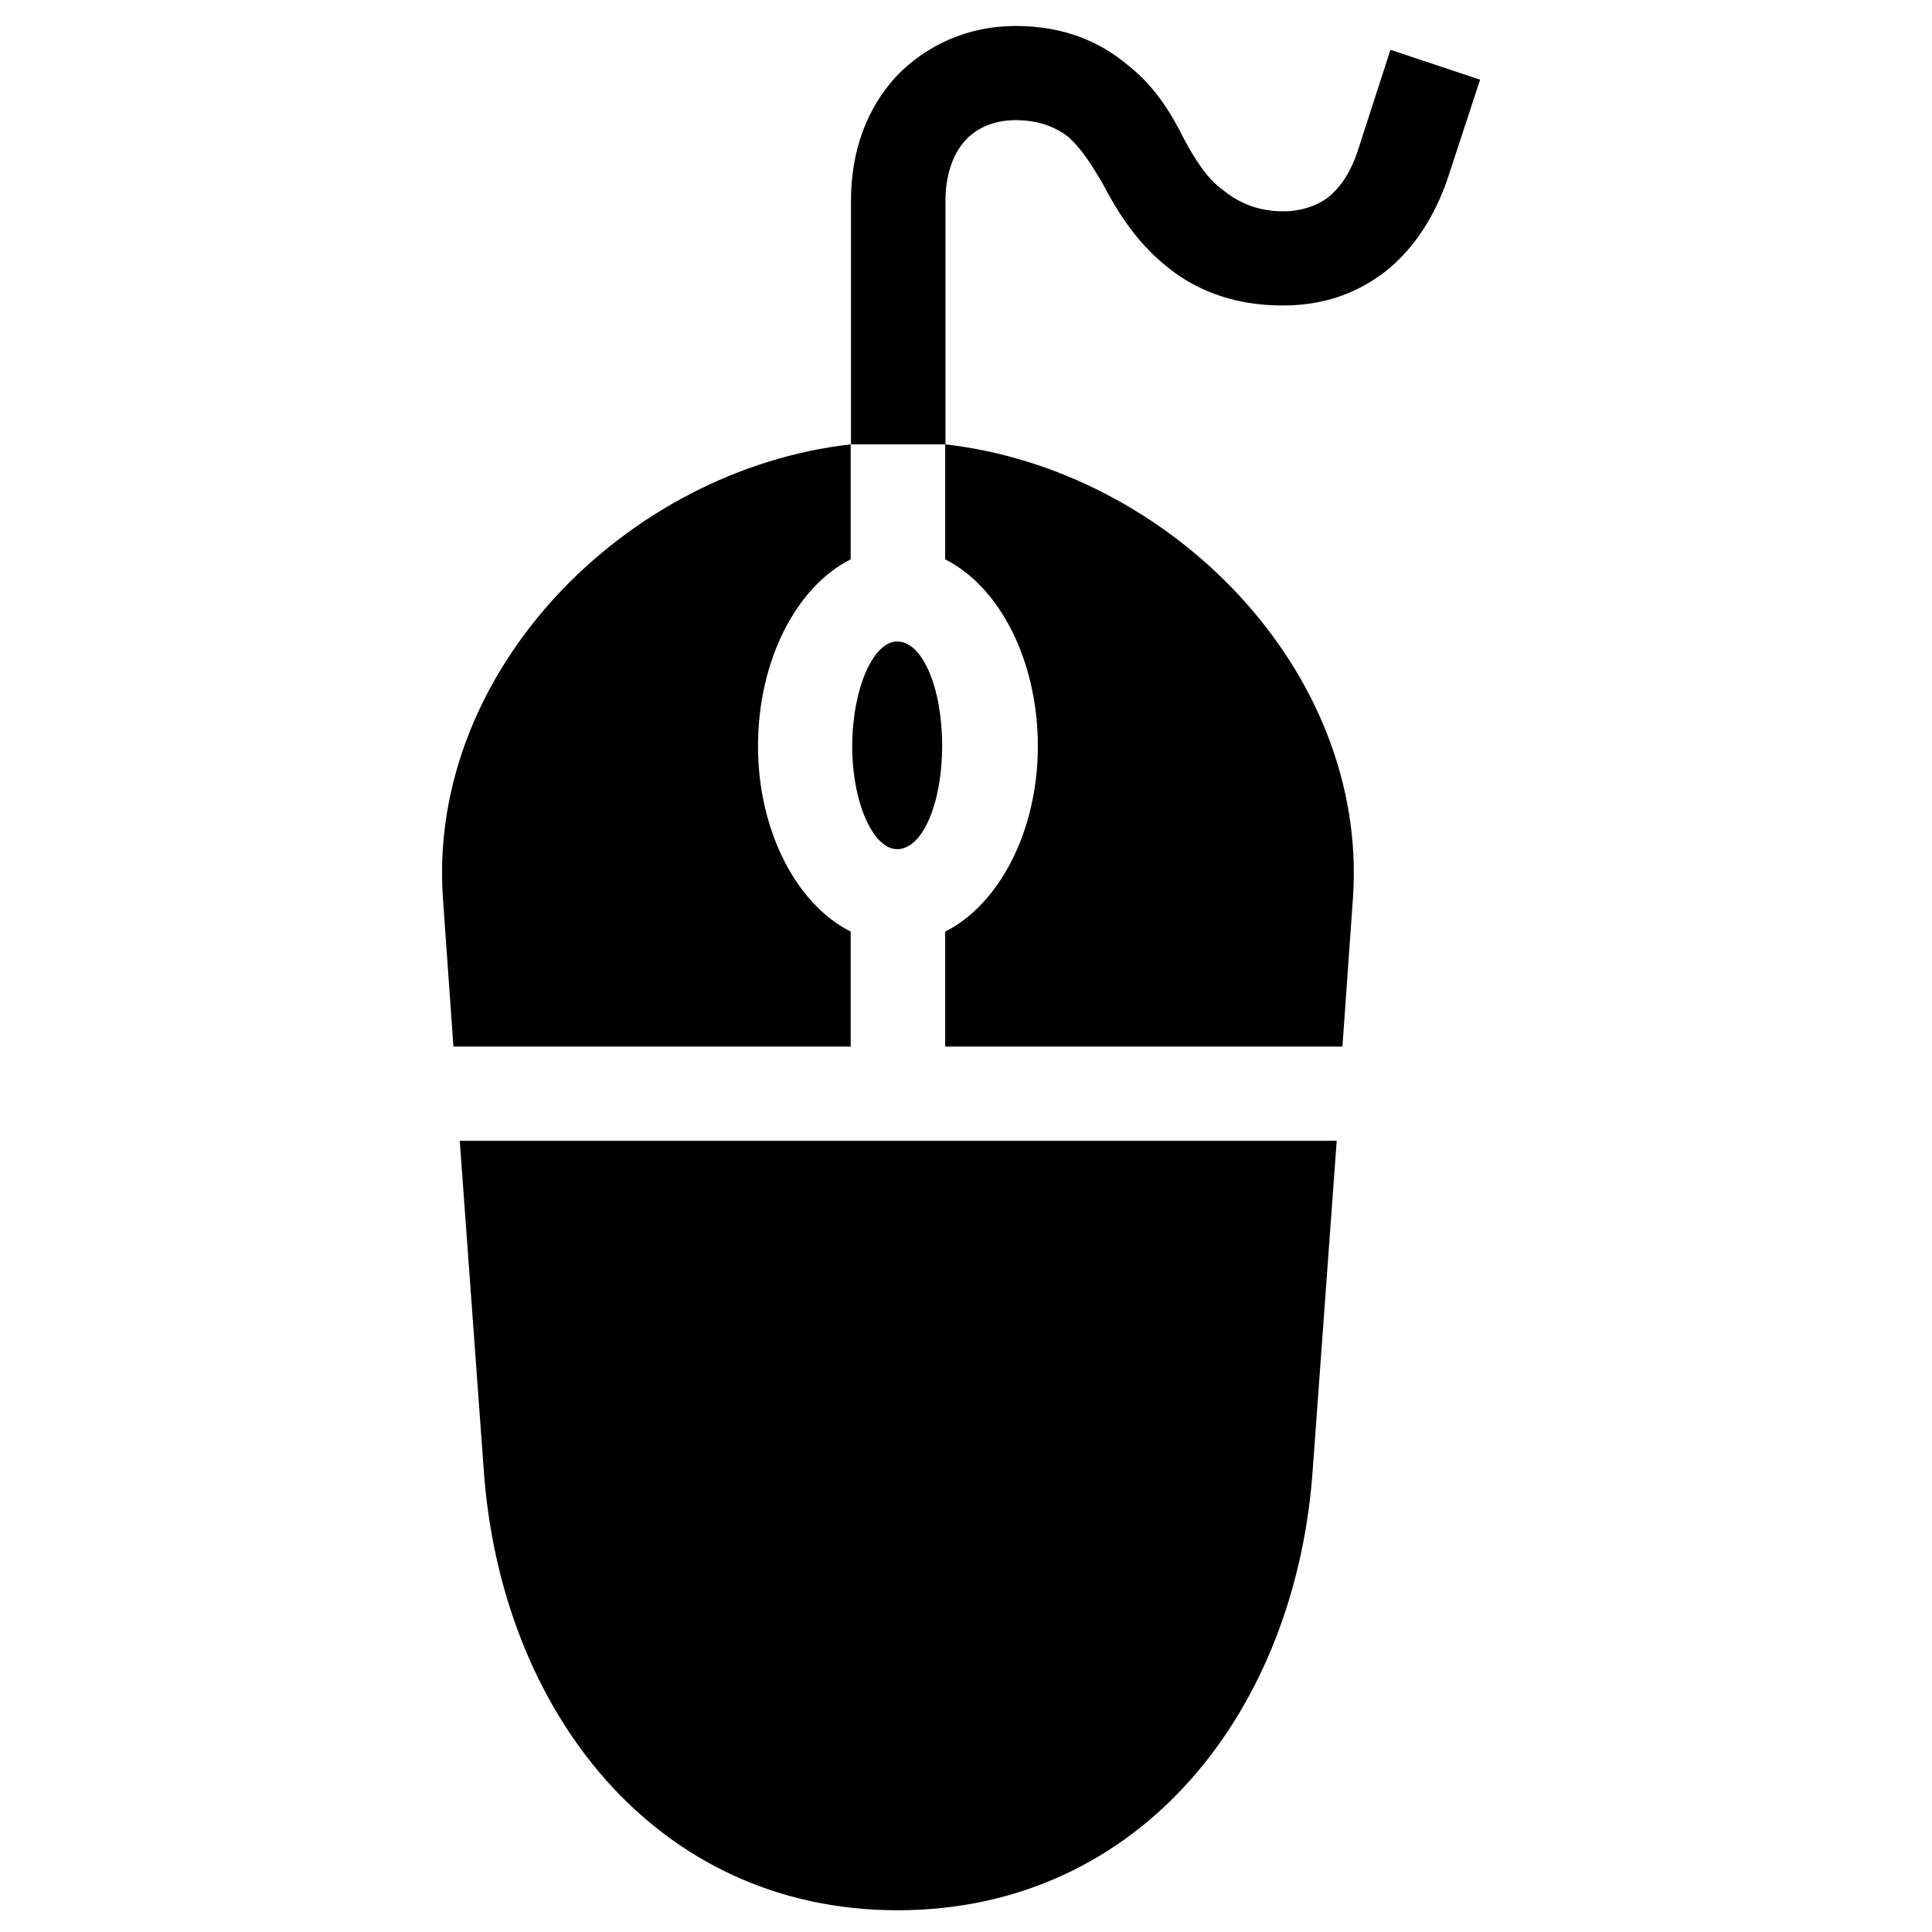 <?xml version="1.0" encoding="utf-8"?>
<!-- Generator: Adobe Illustrator 25.2.3, SVG Export Plug-In . SVG Version: 6.00 Build 0)  -->
<svg version="1.1" xmlns="http://www.w3.org/2000/svg" xmlns:xlink="http://www.w3.org/1999/xlink" x="0px" y="0px"
	 viewBox="0 0 64 64" style="enable-background:new 0 0 64 64;" xml:space="preserve">
<style type="text/css">
	.st0{display:none;}
	.st1{display:inline;fill:#21A9D8;}
	.st2{fill-rule:evenodd;clip-rule:evenodd;}
</style>
<g id="Layer_2" class="st0">
	<rect x="-0.16" y="0.07" class="st1" width="64" height="64"/>
</g>
<g id="Layer_1">
	<g>
		<path class="st2" d="M28.19,14.72V6.65c0-1.68,0.54-3.07,1.49-4.11l0,0c0.99-1.04,2.38-1.68,3.96-1.68c1.63,0,2.82,0.54,3.71,1.29
			c0.89,0.69,1.44,1.58,1.88,2.47l0,0c0.35,0.64,0.74,1.29,1.29,1.68C41.01,6.7,41.65,7,42.5,7c0.64,0,1.14-0.2,1.48-0.45
			c0.5-0.4,0.79-0.94,0.99-1.53l1.09-3.37l2.97,0.99l-1.09,3.32c-0.4,1.14-1.04,2.23-2.03,3.02c-0.89,0.69-1.98,1.14-3.42,1.14
			c-1.68,0-2.97-0.54-3.96-1.39C37.64,7.99,37,7,36.51,6.05l0,0c-0.35-0.59-0.69-1.14-1.14-1.53c-0.4-0.3-0.94-0.54-1.73-0.54
			c-0.69,0-1.29,0.25-1.68,0.69l0,0c-0.4,0.45-0.64,1.14-0.64,1.98v8.07H28.19L28.19,14.72z M31.31,14.72
			c7.42,0.84,14.01,7.47,13.51,15l-0.35,4.95H31.31v-3.81c1.78-0.89,3.07-3.32,3.07-6.14c0-2.87-1.29-5.3-3.07-6.19V14.72
			L31.31,14.72z M44.28,37.79l-0.79,10.84c-0.54,8.02-5.69,14.65-13.76,14.65l0,0c-8.02,0-13.17-6.63-13.71-14.65l-0.79-10.84H44.28
			L44.28,37.79z M15.02,34.67l-0.35-4.95c-0.5-7.52,6.09-14.16,13.51-15v3.81c-1.78,0.89-3.07,3.32-3.07,6.19
			c0,2.82,1.29,5.25,3.07,6.14v3.81H15.02L15.02,34.67z M29.72,21.25c0.84,0,1.49,1.53,1.49,3.46c0,1.88-0.64,3.42-1.49,3.42
			c-0.79,0-1.49-1.53-1.49-3.42C28.24,22.79,28.93,21.25,29.72,21.25L29.72,21.25L29.72,21.25z"/>
	</g>
</g>
</svg>
